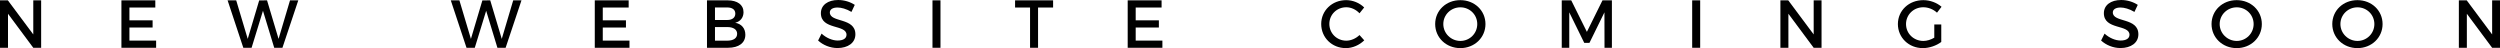 <?xml version="1.0" encoding="utf-8"?>
<!-- Generator: Adobe Illustrator 16.0.4, SVG Export Plug-In . SVG Version: 6.00 Build 0)  -->
<!DOCTYPE svg PUBLIC "-//W3C//DTD SVG 1.1//EN" "http://www.w3.org/Graphics/SVG/1.1/DTD/svg11.dtd">
<svg version="1.1" id="Layer_1" xmlns="http://www.w3.org/2000/svg" xmlns:xlink="http://www.w3.org/1999/xlink" x="0px" y="0px"
	 width="664.129px" height="12.783px" viewBox="0 0 664.129 12.783" enable-background="new 0 0 664.129 12.783"
	 xml:space="preserve">
<g>
	<path d="M10.93,12.693V0.09H8.841v9.056L2.089,0.09H0v12.603h2.125V3.655l6.716,9.038H10.93z"/>
	<path d="M41.259,1.999V0.09h-9.003v12.603h9.219v-1.908h-7.094V7.31h6.158V5.402h-6.158V1.999H41.259z"/>
	<path d="M75.028,12.693L79.241,0.09h-2.197l-3.043,10.245L70.94,0.09l-2.088,0.018l-3.043,10.227L62.748,0.09h-2.287l4.177,12.603
		h2.197l3.025-9.831l2.989,9.831H75.028z"/>
	<path d="M134.319,12.693l4.213-12.603h-2.197l-3.042,10.245L130.232,0.09l-2.089,0.018l-3.043,10.227L122.04,0.09h-2.287
		l4.177,12.603h2.196l3.025-9.831l2.989,9.831H134.319z"/>
	<path d="M167.006,1.999V0.09h-9.002v12.603h9.218v-1.908h-7.094V7.31h6.158V5.402h-6.158V1.999H167.006z"/>
	<path d="M187.812,0.09v12.603h5.6c2.845,0,4.591-1.296,4.591-3.457c0-1.692-1.008-2.898-2.701-3.187
		c1.368-0.324,2.215-1.386,2.215-2.809c0-1.963-1.621-3.151-4.231-3.151H187.812z M189.936,1.98h3.241
		c1.35,0,2.161,0.576,2.161,1.639s-0.811,1.692-2.161,1.692h-3.241V1.98z M189.936,7.184h3.241c1.656,0,2.646,0.667,2.646,1.783
		c0,1.188-0.99,1.836-2.646,1.836h-3.241V7.184z"/>
	<path d="M222.661,0c-2.737,0-4.591,1.351-4.591,3.511c0,4.483,6.806,2.917,6.806,5.725c0,0.973-0.882,1.531-2.358,1.531
		c-1.351,0-2.971-0.648-4.268-1.837l-0.918,1.837c1.296,1.188,3.169,1.998,5.149,1.998c2.773,0,4.753-1.387,4.753-3.637
		c0.018-4.538-6.788-3.061-6.788-5.816c0-0.846,0.811-1.314,2.053-1.314c0.955,0,2.323,0.342,3.691,1.17l0.882-1.873
		C225.901,0.522,224.299,0,222.661,0z"/>
	<path d="M249.84,12.693V0.09h-2.125v12.603H249.84z"/>
	<path d="M279.758,1.999V0.09h-10.101v1.908h3.979v10.695h2.125V1.999H279.758z"/>
	<path d="M308.576,1.999V0.09h-9.003v12.603h9.219v-1.908h-7.094V7.31h6.158V5.402h-6.158V1.999H308.576z"/>
	<path d="M357.606,0.036c-3.728,0-6.626,2.755-6.626,6.338c0,3.619,2.862,6.409,6.554,6.409c1.782,0,3.602-0.81,4.88-2.07
		l-1.261-1.404c-0.954,0.918-2.251,1.494-3.511,1.494c-2.521,0-4.502-1.962-4.502-4.447s1.981-4.429,4.502-4.429
		c1.278,0,2.593,0.612,3.511,1.603l1.242-1.549C361.171,0.774,359.389,0.036,357.606,0.036z"/>
	<path d="M387.937,0.036c-3.764,0-6.681,2.737-6.681,6.356c0,3.601,2.917,6.391,6.681,6.391c3.763,0,6.68-2.79,6.68-6.391
		S391.699,0.036,387.937,0.036z M387.954,1.945c2.467,0,4.483,1.944,4.483,4.447c0,2.502-2.017,4.483-4.483,4.483
		s-4.537-1.98-4.537-4.483C383.417,3.889,385.47,1.945,387.954,1.945z"/>
	<path d="M428.204,12.693V0.09h-2.502l-4.142,8.373l-4.159-8.373h-2.521v12.603h1.998V3.277l3.979,8.102h1.387l3.979-8.102
		l0.019,9.417H428.204z"/>
	<path d="M451.655,12.693V0.09h-2.125v12.603H451.655z"/>
	<path d="M483.896,12.693V0.09h-2.089v9.056l-6.752-9.056h-2.089v12.603h2.125V3.655l6.716,9.038H483.896z"/>
	<path d="M513.847,6.5v3.512c-0.9,0.539-1.963,0.863-2.899,0.863c-2.574,0-4.609-1.963-4.609-4.483c0-2.503,2.017-4.465,4.592-4.465
		c1.314,0,2.665,0.54,3.637,1.44l1.207-1.566c-1.243-1.081-3.043-1.765-4.844-1.765c-3.817,0-6.752,2.755-6.752,6.356
		s2.898,6.391,6.626,6.391c1.729,0,3.619-0.666,4.897-1.638V6.5H513.847z"/>
	<path d="M563.489,0c-2.737,0-4.592,1.351-4.592,3.511c0,4.483,6.806,2.917,6.806,5.725c0,0.973-0.882,1.531-2.358,1.531
		c-1.351,0-2.971-0.648-4.268-1.837l-0.918,1.837c1.297,1.188,3.169,1.998,5.149,1.998c2.773,0,4.754-1.387,4.754-3.637
		c0.018-4.538-6.788-3.061-6.788-5.816c0-0.846,0.811-1.314,2.053-1.314c0.954,0,2.322,0.342,3.69,1.17l0.883-1.873
		C566.729,0.522,565.127,0,563.489,0z"/>
	<path d="M594.179,0.036c-3.763,0-6.68,2.737-6.68,6.356c0,3.601,2.917,6.391,6.68,6.391c3.764,0,6.681-2.79,6.681-6.391
		S597.942,0.036,594.179,0.036z M594.197,1.945c2.467,0,4.483,1.944,4.483,4.447c0,2.502-2.017,4.483-4.483,4.483
		s-4.537-1.98-4.537-4.483C589.66,3.889,591.712,1.945,594.197,1.945z"/>
	<path d="M626.255,0.036c-3.763,0-6.68,2.737-6.68,6.356c0,3.601,2.917,6.391,6.68,6.391c3.764,0,6.681-2.79,6.681-6.391
		S630.019,0.036,626.255,0.036z M626.273,1.945c2.467,0,4.483,1.944,4.483,4.447c0,2.502-2.017,4.483-4.483,4.483
		s-4.538-1.98-4.538-4.483C621.735,3.889,623.788,1.945,626.273,1.945z"/>
	<path d="M664.129,12.693V0.09h-2.089v9.056l-6.752-9.056h-2.089v12.603h2.125V3.655l6.716,9.038H664.129z"/>
</g>
</svg>
